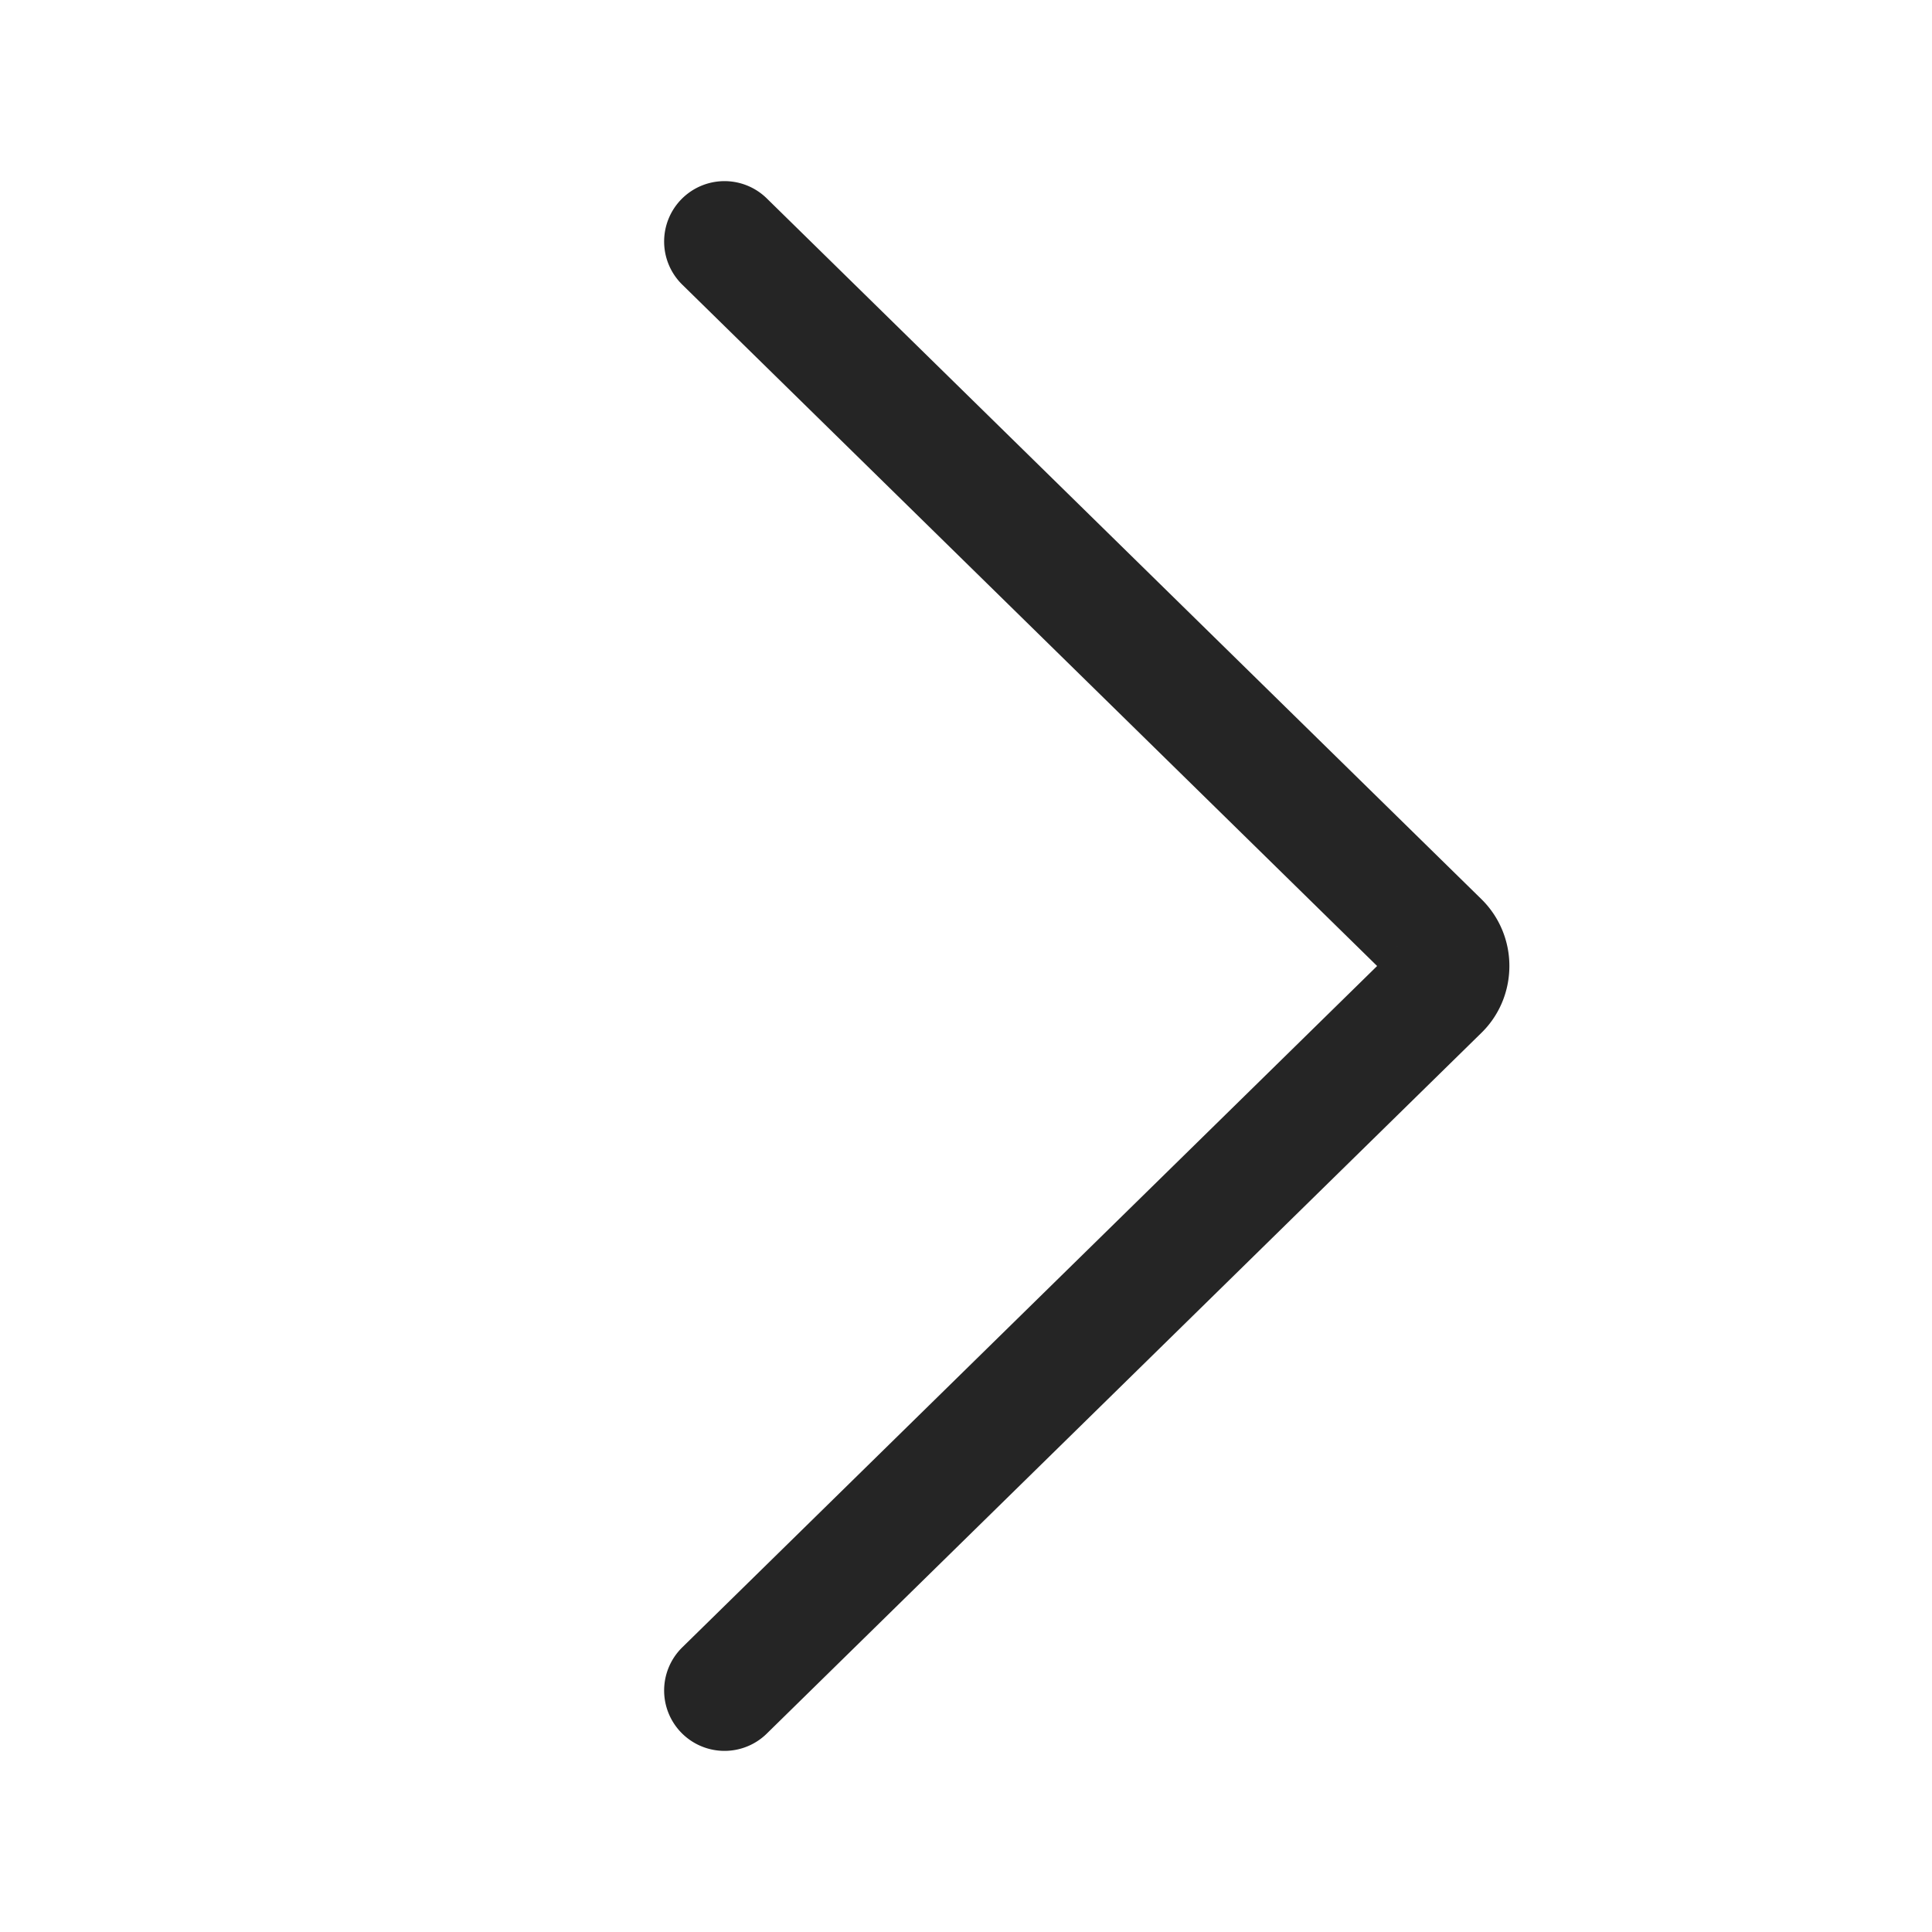 <svg xmlns="http://www.w3.org/2000/svg" width="16" height="16" fill="none"><path stroke="#252525" stroke-linecap="round" stroke-linejoin="round" d="m6 14 5.92-5.805c.051-.05.08-.12.08-.195a.274.274 0 0 0-.08-.195L6 2"></path></svg>